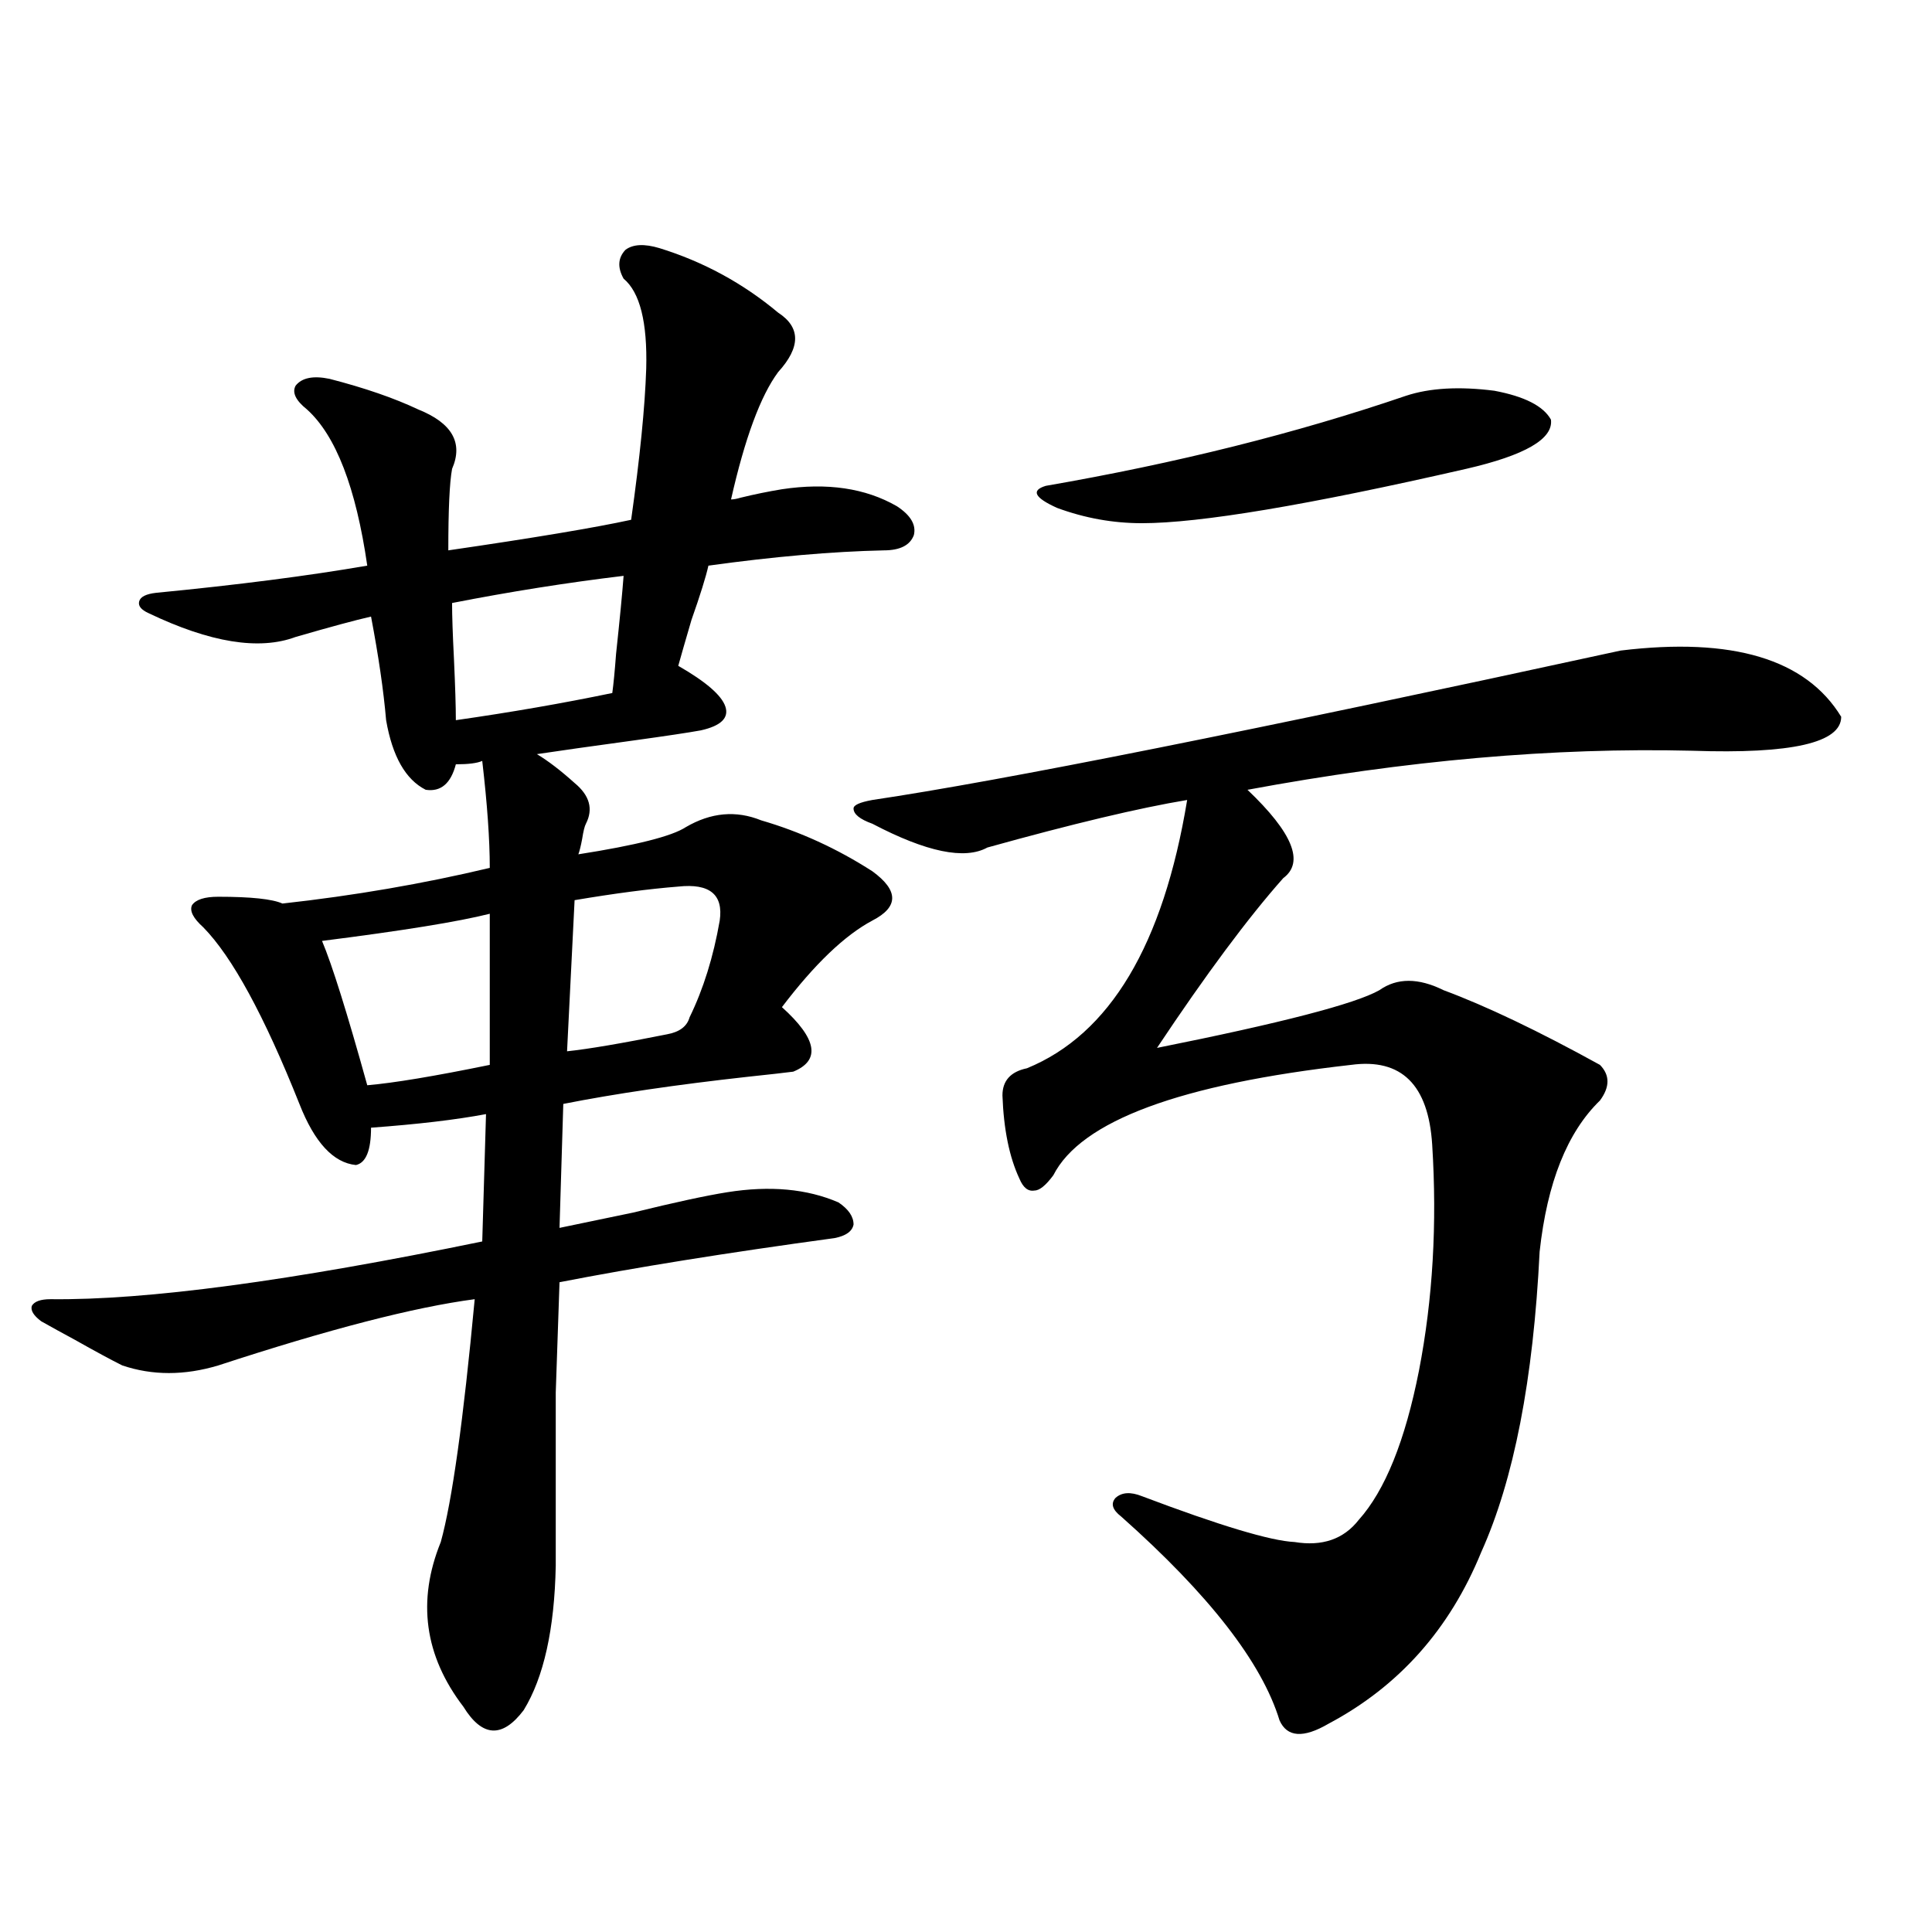 <?xml version="1.0" encoding="utf-8"?>
<!-- Generator: Adobe Illustrator 16.0.0, SVG Export Plug-In . SVG Version: 6.00 Build 0)  -->
<!DOCTYPE svg PUBLIC "-//W3C//DTD SVG 1.1//EN" "http://www.w3.org/Graphics/SVG/1.1/DTD/svg11.dtd">
<svg version="1.1" id="图层_1" xmlns="http://www.w3.org/2000/svg" xmlns:xlink="http://www.w3.org/1999/xlink" x="0px" y="0px"
	 width="1000px" height="1000px" viewBox="0 0 1000 1000" enable-background="new 0 0 1000 1000" xml:space="preserve">
<path d="M341.309,128.426c22.759,7.031,43.246,18.169,61.462,33.398c11.707,7.622,11.707,17.88,0,30.762
	c-9.115,12.305-17.24,34.277-24.39,65.918c1.296,0,2.927-0.288,4.878-0.879c7.149-1.758,14.299-3.214,21.463-4.395
	c23.414-3.516,43.246-0.577,59.511,8.789c7.149,4.696,10.076,9.668,8.78,14.941c-1.951,5.273-7.164,7.91-15.609,7.91
	c-26.676,0.591-56.919,3.228-90.729,7.91c-1.311,5.864-4.237,15.243-8.78,28.125c-3.262,11.138-5.533,19.048-6.829,23.73
	c14.299,8.212,22.438,15.243,24.39,21.094c1.951,5.864-2.286,9.97-12.683,12.305c-6.509,1.181-18.216,2.938-35.121,5.273
	c-21.463,2.938-38.048,5.273-49.755,7.031c5.854,3.516,12.348,8.501,19.512,14.941c7.805,6.454,9.756,13.485,5.854,21.094
	c-0.655,1.181-1.311,3.817-1.951,7.91c-0.655,3.516-1.311,6.152-1.951,7.91c29.908-4.683,48.444-9.366,55.608-14.063
	c13.003-7.608,26.006-8.789,39.023-3.516c20.152,5.864,39.344,14.653,57.56,26.367c13.658,9.97,13.658,18.457,0,25.488
	c-14.313,7.622-29.923,22.563-46.828,44.824c18.201,16.411,20.152,27.548,5.854,33.398c-4.558,0.591-12.362,1.47-23.414,2.637
	c-37.072,4.106-68.946,8.789-95.607,14.063l-1.951,64.16c8.445-1.758,21.128-4.395,38.048-7.91
	c21.463-5.273,37.713-8.789,48.779-10.547c22.104-3.516,41.295-1.758,57.56,5.273c5.198,3.516,7.805,7.333,7.805,11.426
	c-0.655,3.516-3.902,5.864-9.756,7.031c-55.943,7.622-103.412,15.243-142.436,22.852c-0.655,18.169-1.311,37.216-1.951,57.129
	c0,9.97,0,21.396,0,34.277c0,11.138,0,29.595,0,55.371c-0.655,32.808-6.188,57.706-16.585,74.707
	c-11.066,14.64-21.463,14.063-31.219-1.758c-20.167-26.367-24.069-54.794-11.707-85.254c5.854-21.094,11.707-62.979,17.561-125.684
	c-31.219,4.106-75.455,15.532-132.68,34.277c-17.561,5.273-34.146,5.273-49.755,0c-5.854-2.925-13.993-7.319-24.39-13.184
	c-6.509-3.516-12.362-6.729-17.561-9.668c-3.902-2.925-5.533-5.562-4.878-7.91c1.296-2.335,4.543-3.516,9.756-3.516
	c49.42,0.591,123.899-9.366,223.409-29.883l1.951-65.918c-15.609,2.938-35.456,5.273-59.511,7.031
	c0,11.728-2.606,18.169-7.805,19.336c-11.707-1.167-21.463-11.714-29.268-31.641c-18.216-45.703-34.801-76.163-49.755-91.406
	c-5.213-4.683-7.164-8.487-5.854-11.426c1.951-2.925,6.494-4.395,13.658-4.395c16.905,0,27.957,1.181,33.17,3.516
	c37.072-4.093,72.834-10.245,107.314-18.457c0-14.64-1.311-33.097-3.902-55.371c-2.606,1.181-7.164,1.758-13.658,1.758
	c-2.606,9.97-7.805,14.364-15.609,13.184c-10.411-5.273-17.24-17.276-20.487-36.035c-1.311-15.229-3.902-33.097-7.805-53.613
	c-7.805,1.758-20.822,5.273-39.023,10.547c-18.871,7.031-44.236,2.938-76.096-12.305c-3.902-1.758-5.533-3.804-4.878-6.152
	c0.641-2.335,3.567-3.804,8.78-4.395c42.271-4.093,78.688-8.789,109.266-14.063c-5.854-40.43-16.265-67.374-31.219-80.859
	c-5.854-4.683-7.805-8.789-5.854-12.305c3.247-4.093,9.101-5.273,17.561-3.516c18.201,4.696,33.49,9.97,45.853,15.82
	c17.561,7.031,23.414,17.29,17.561,30.762c-1.311,7.031-1.951,21.094-1.951,42.188c44.222-6.44,75.761-11.714,94.632-15.82
	c4.543-32.218,7.149-58.296,7.805-78.223c0.641-24.019-3.262-39.551-11.707-46.582c-3.262-5.851-2.927-10.835,0.976-14.941
	C327.65,126.38,333.504,126.091,341.309,128.426z M253.506,472.957c-16.265,4.106-45.212,8.789-86.827,14.063
	c5.198,12.305,13.003,37.216,23.414,74.707c13.658-1.167,34.786-4.683,63.413-10.547V472.957z M322.772,298.055
	c-29.268,3.516-58.87,8.212-88.778,14.063c0,6.454,0.32,16.122,0.976,29.004c0.641,14.063,0.976,24.609,0.976,31.641
	c28.612-4.093,55.608-8.789,80.974-14.063c0.641-4.683,1.296-11.426,1.951-20.215C320.821,320.329,322.117,306.844,322.772,298.055z
	 M351.064,458.895c-14.969,1.181-32.85,3.516-53.657,7.031l-3.902,78.223c11.052-1.167,28.292-4.093,51.706-8.789
	c6.494-1.167,10.396-4.093,11.707-8.789c7.149-14.64,12.348-31.339,15.609-50.098C374.479,463.001,367.314,457.137,351.064,458.895z
	 M838.857,336.727c57.88-7.031,95.928,4.395,114.144,34.277c0,13.485-25.7,19.336-77.071,17.578
	c-71.553-1.758-148.289,4.985-230.238,20.215c23.414,22.274,29.588,37.505,18.536,45.703c-18.216,20.517-39.999,49.81-65.364,87.891
	c64.389-12.882,102.757-22.852,115.119-29.883c9.101-6.44,20.152-6.44,33.17,0c22.104,8.212,49.1,21.094,80.974,38.672
	c5.198,5.273,5.198,11.426,0,18.457c-16.92,16.411-27.316,42.489-31.219,78.223c-3.262,66.22-13.338,118.075-30.243,155.566
	c-16.265,39.839-42.605,69.434-79.022,88.77c-13.018,7.608-21.463,7.031-25.365-1.758c-9.115-29.883-36.432-65.039-81.949-105.469
	c-4.558-3.516-5.533-6.729-2.927-9.668c3.247-2.925,7.805-3.214,13.658-0.879c40.319,15.243,66.66,23.153,79.022,23.73
	c14.299,2.349,25.365-1.456,33.17-11.426c13.658-15.229,24.055-41.007,31.219-77.344c7.149-36.914,9.421-75.874,6.829-116.895
	c-1.951-31.05-15.944-44.824-41.95-41.309c-88.458,9.97-139.844,29.004-154.143,57.129c-3.902,5.273-7.164,7.91-9.756,7.91
	c-3.262,0.591-5.854-1.456-7.805-6.152c-5.213-11.124-8.14-25.488-8.78-43.066c0-7.608,4.223-12.305,12.683-14.063
	c42.926-17.578,70.563-63.858,82.925-138.867c-24.725,4.106-59.19,12.305-103.412,24.609c-11.707,6.454-31.554,2.349-59.511-12.305
	c-6.509-2.335-9.756-4.972-9.756-7.91c0-1.758,3.247-3.214,9.756-4.395C518.53,404.114,647.643,378.337,838.857,336.727z
	 M727.641,204.891c12.348-4.093,27.637-4.972,45.853-2.637c15.609,2.938,25.365,7.91,29.268,14.941
	c1.296,9.97-13.338,18.457-43.901,25.488c-81.949,18.759-137.893,28.125-167.801,28.125c-14.969,0-29.603-2.637-43.901-7.91
	c-11.707-5.273-13.658-9.077-5.854-11.426C608.939,239.759,671.057,224.227,727.641,204.891z"/>
</svg>
